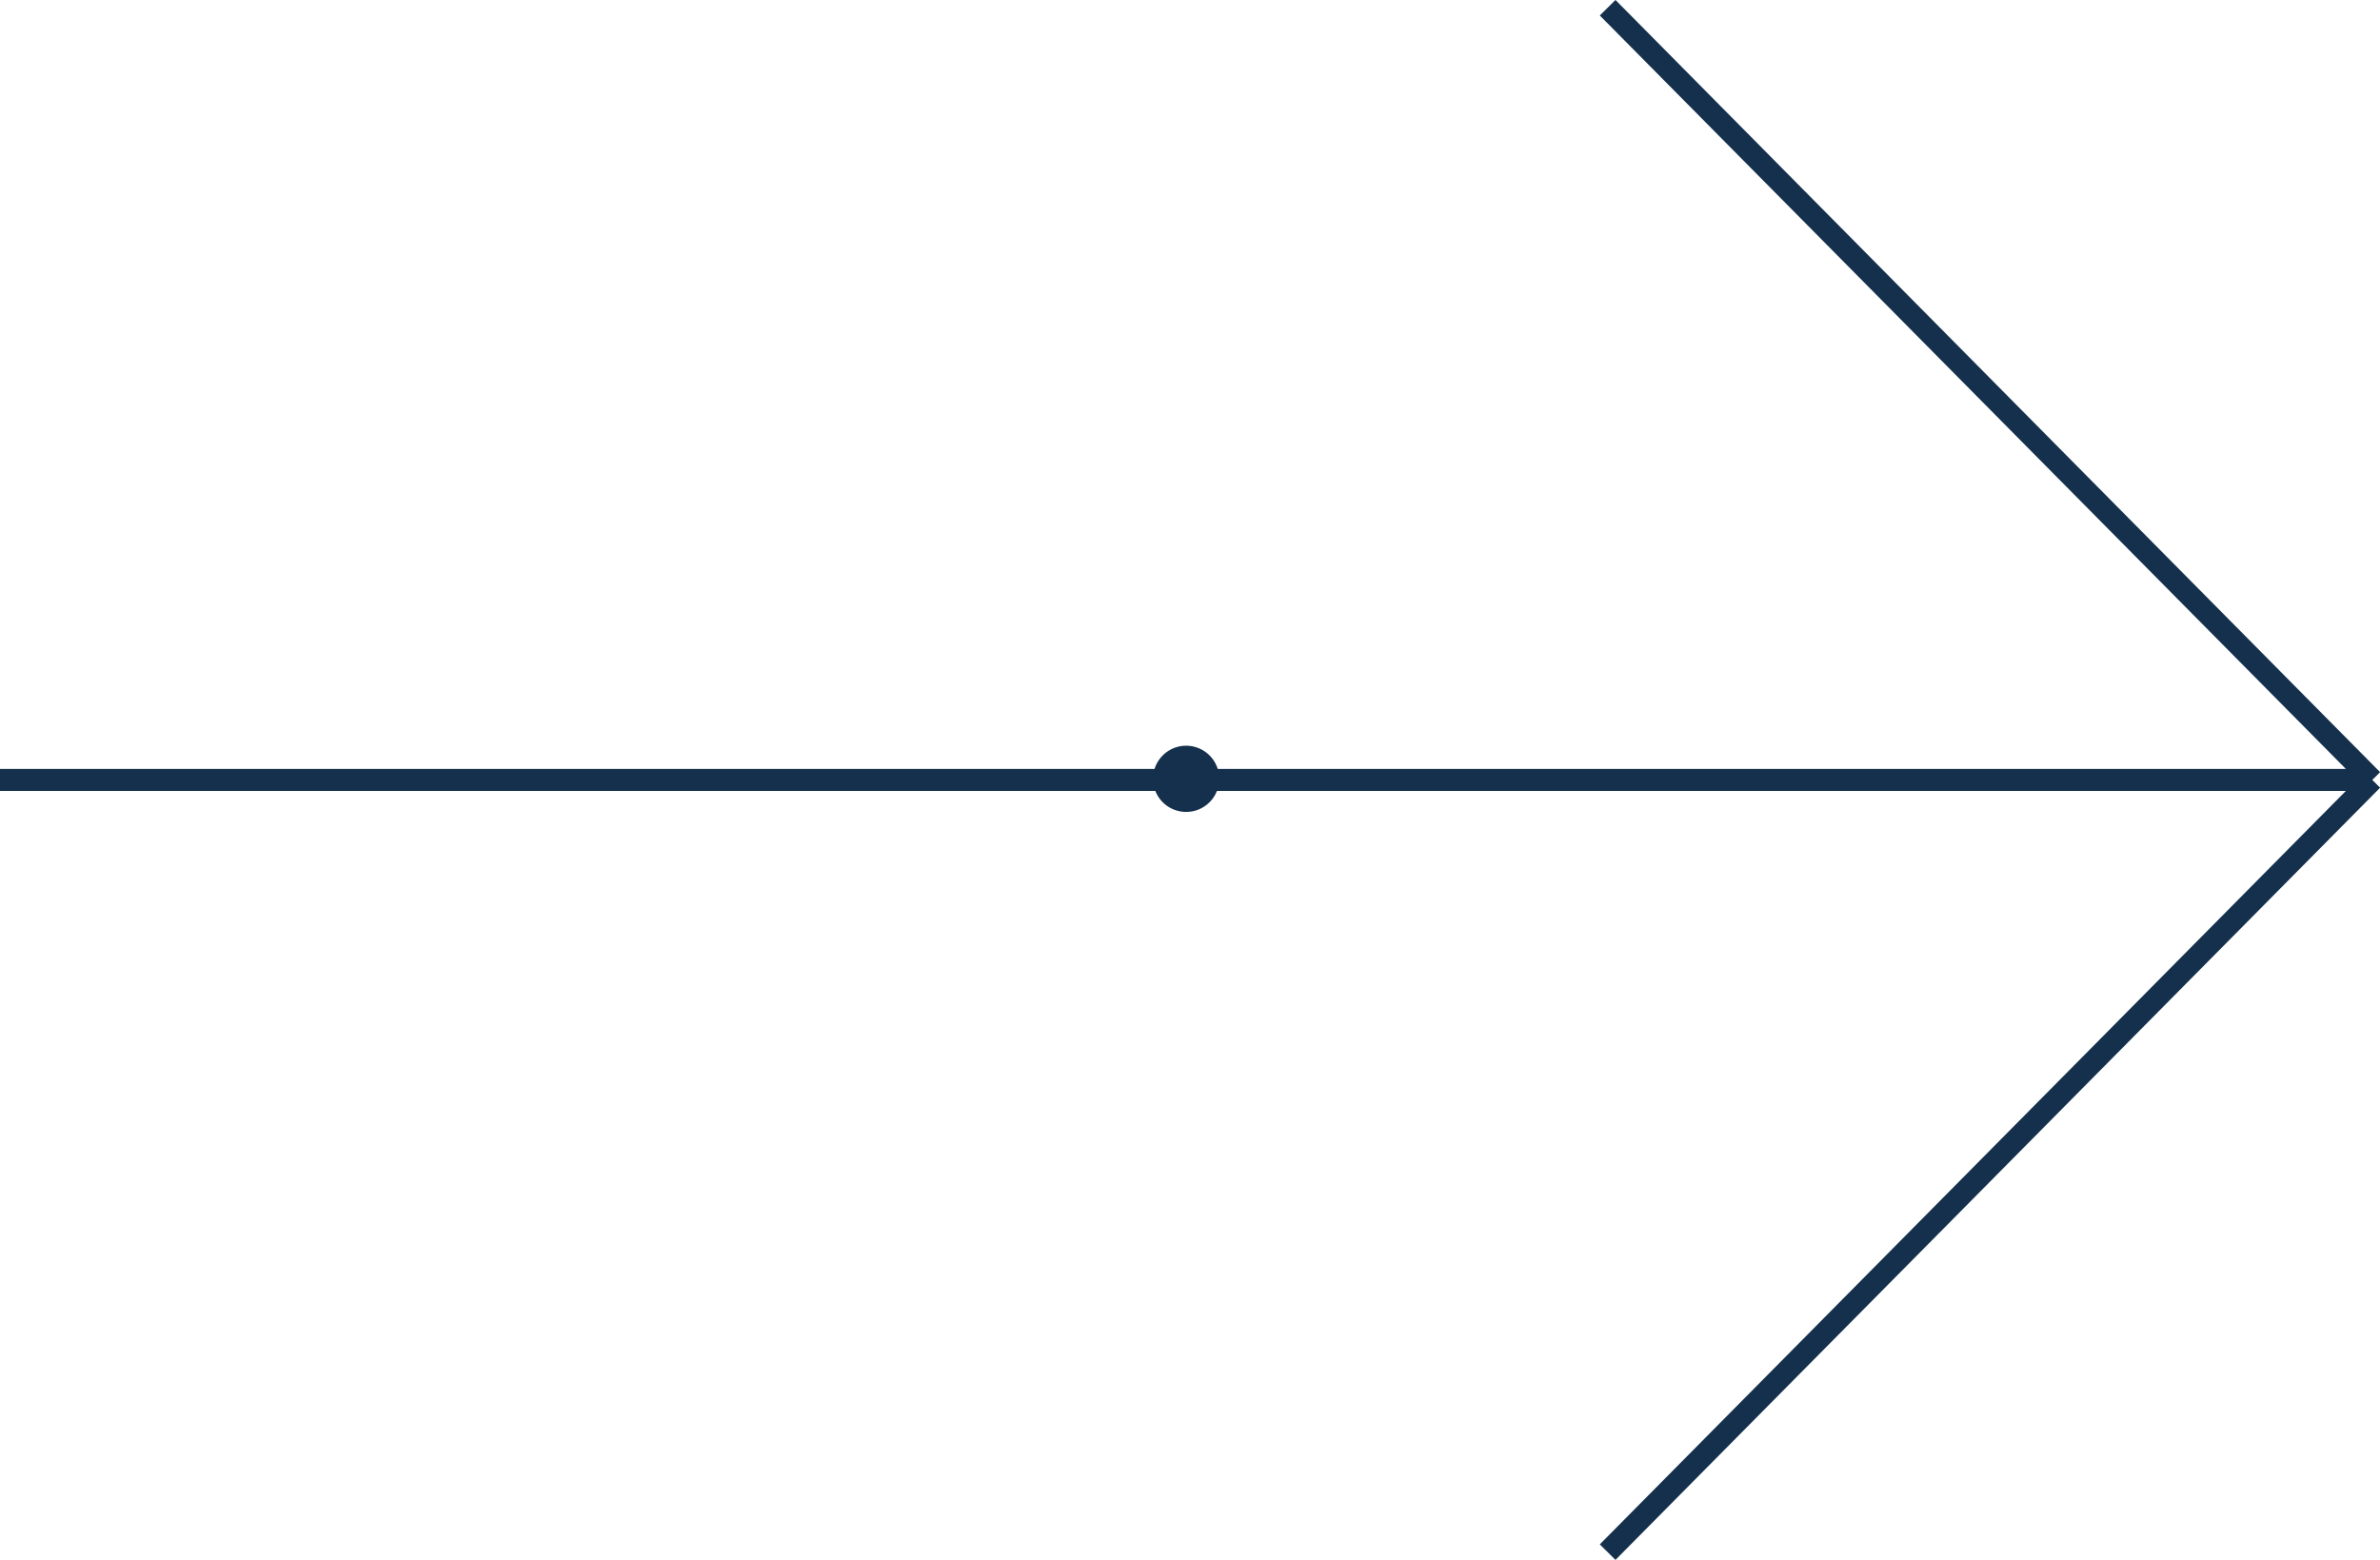 <?xml version="1.0" encoding="UTF-8"?> <svg xmlns="http://www.w3.org/2000/svg" id="Слой_1" data-name="Слой 1" viewBox="0 0 215.7 141.4"> <defs> <style> .cls-1 { fill: none; stroke: #14304c; stroke-width: 2px; } .cls-2 { fill: #14304c; } </style> </defs> <title>Arrow</title> <path class="cls-1" d="M-36.5,107.5h215m0,0-69.3-70m69.3,70-69.3,70" transform="translate(36.5 -36.8)"></path> <path class="cls-2" d="M74,107.4a3,3,0,0,1-6,0,3,3,0,0,1,6,0Z" transform="translate(36.5 -36.8)"></path> </svg> 